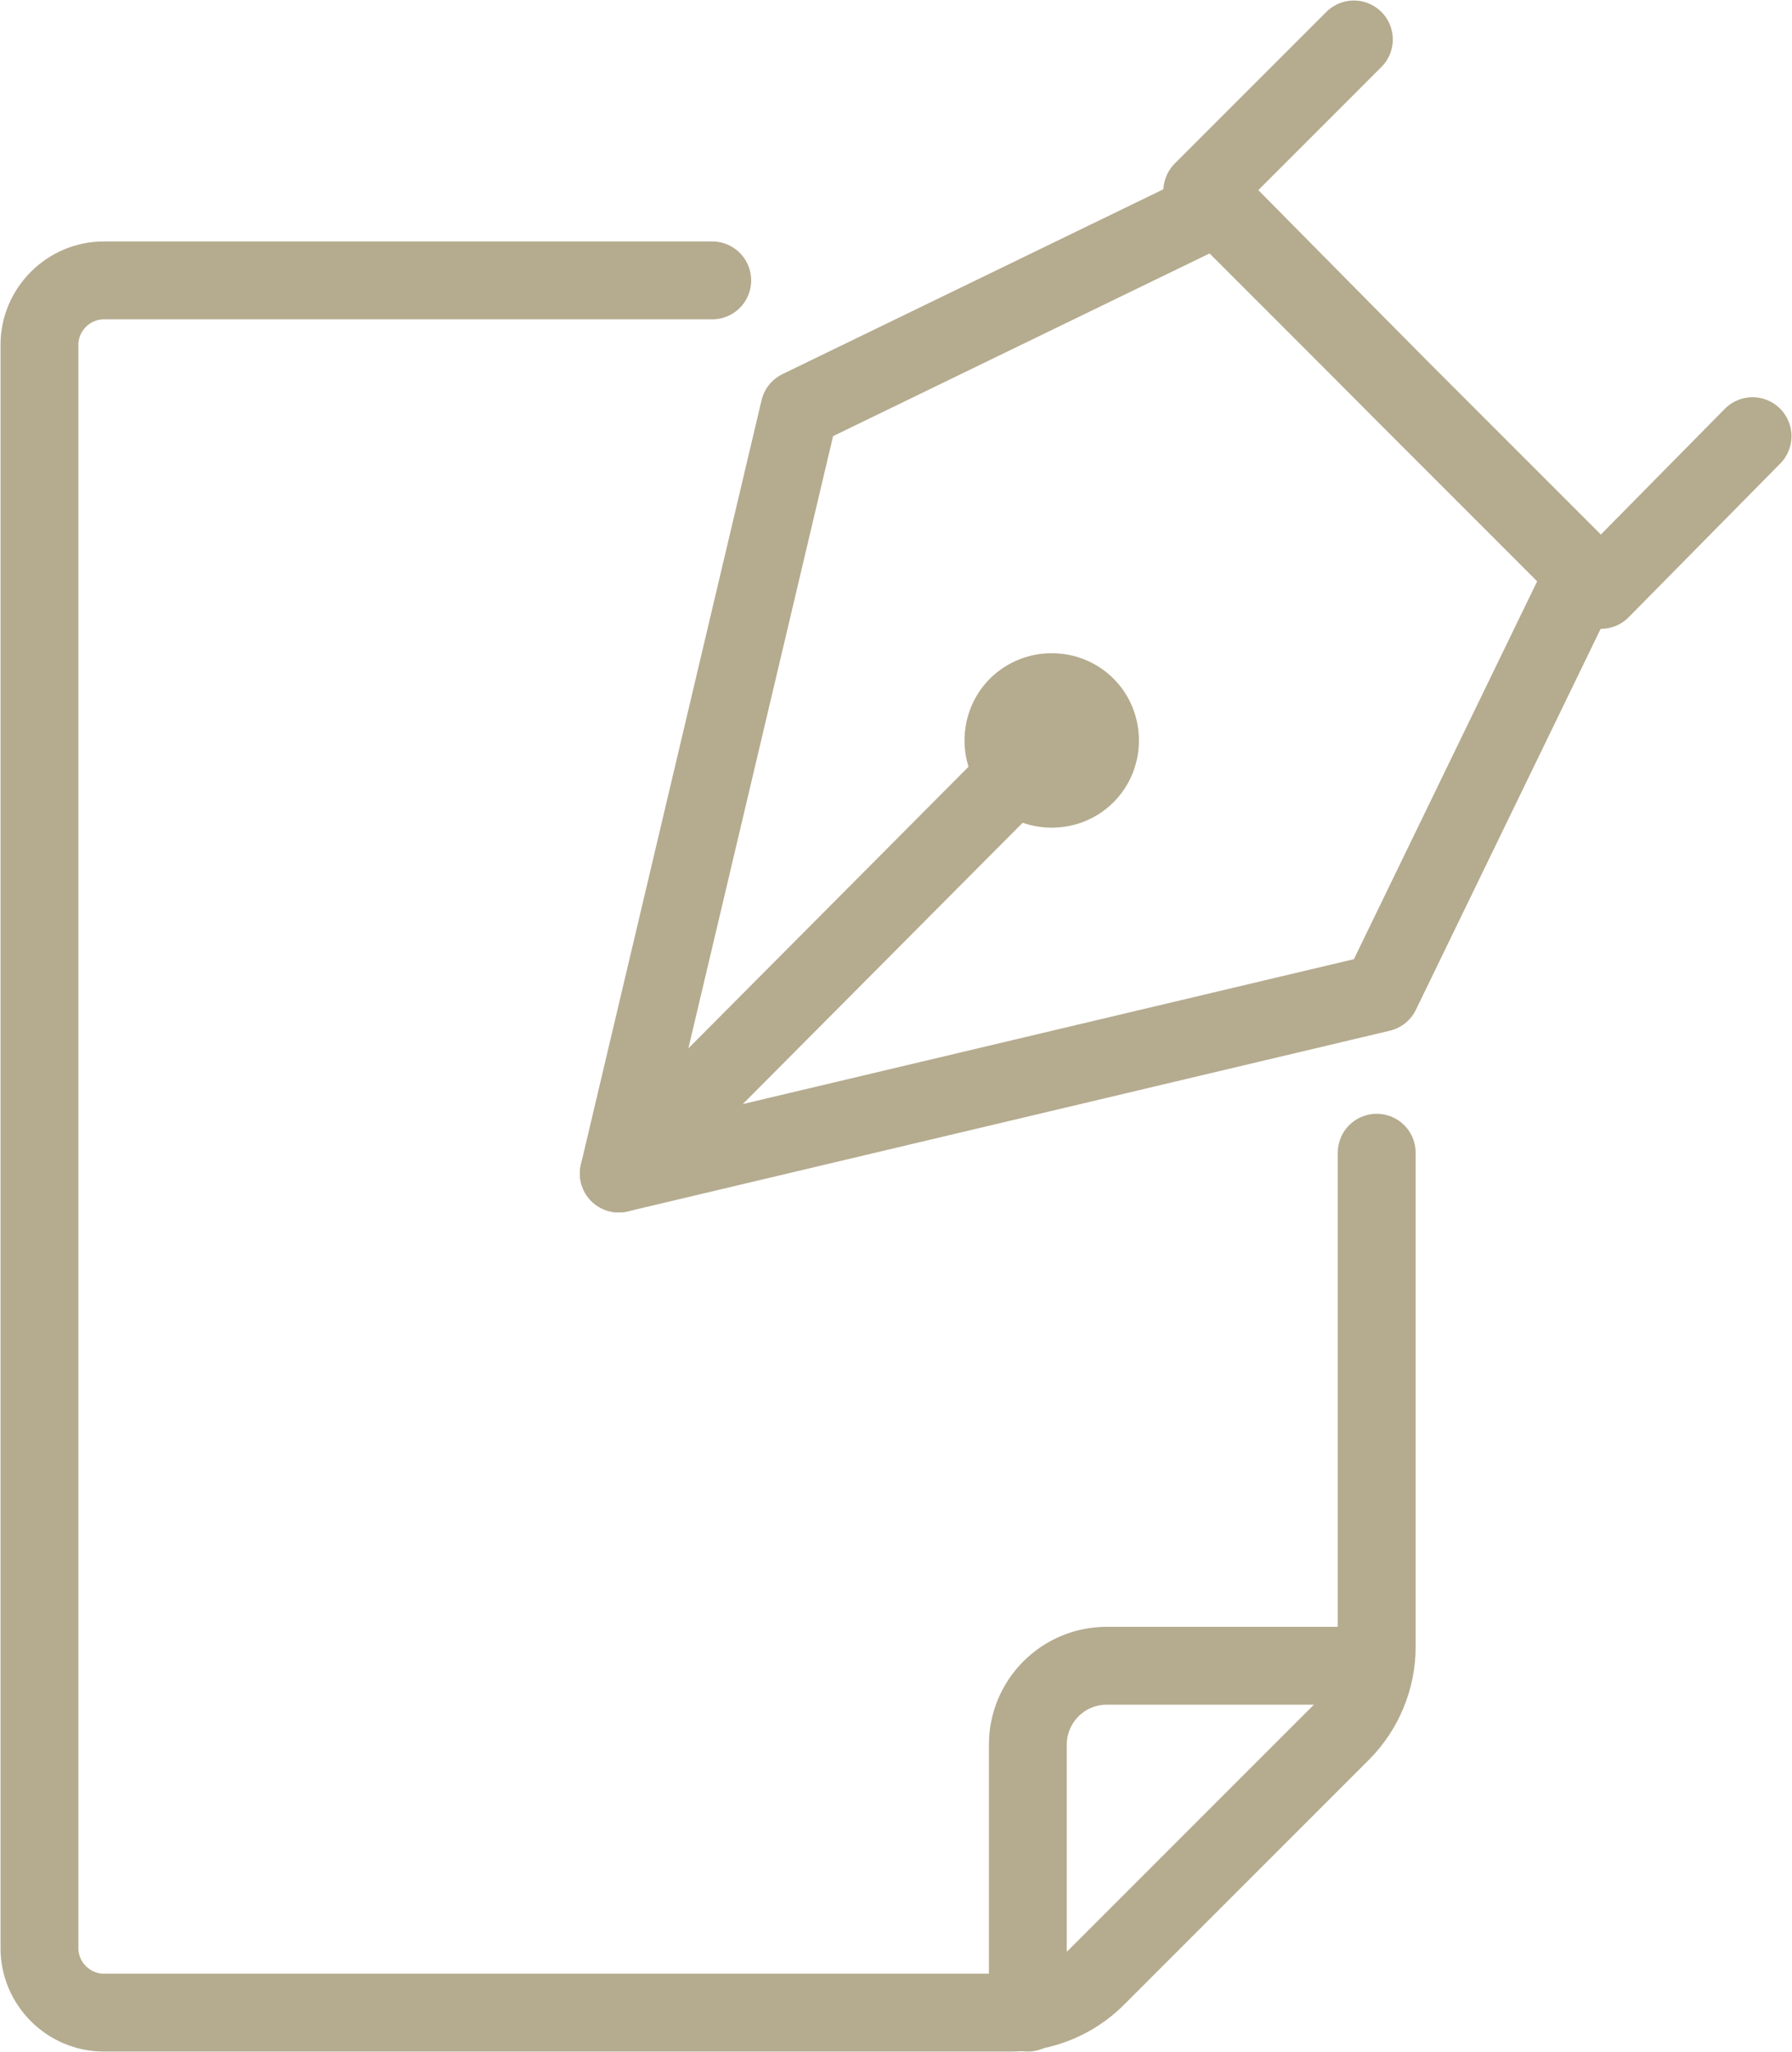 <?xml version="1.0" encoding="utf-8"?>
<!-- Generator: Adobe Illustrator 27.8.1, SVG Export Plug-In . SVG Version: 6.00 Build 0)  -->
<svg version="1.1" id="レイヤー_1" xmlns="http://www.w3.org/2000/svg" xmlns:xlink="http://www.w3.org/1999/xlink" x="0px"
	 y="0px" viewBox="0 0 86.3 98.8" style="enable-background:new 0 0 86.3 98.8;" xml:space="preserve">
<style type="text/css">
	.st0{fill:none;stroke:#B5AB8F;stroke-width:3.75;stroke-linecap:round;stroke-linejoin:round;stroke-miterlimit:10;}
</style>
<g>
	<polyline class="st0" points="84.4,21 77.1,28.4 57.9,9.2 65.2,1.9 	"/>
	<polygon class="st0" points="76.3,27.6 67.5,18.8 58.7,9.9 38.5,19.7 29.8,56.5 66.5,47.8 	"/>
	<line class="st0" x1="29.8" y1="56.5" x2="50.1" y2="36.1"/>
	<path class="st0" d="M52.3,37.3c-0.9,0.9-2.4,0.9-3.3,0s-0.9-2.4,0-3.3c0.9-0.9,2.4-0.9,3.3,0C53.2,34.9,53.2,36.4,52.3,37.3z"/>
</g>
<path class="st0" d="M66.2,80.2H53.3c-2.1,0-3.8,1.7-3.8,3.8v12.9"/>
<path class="st0" d="M34.3,13.5H5c-1.7,0-3.1,1.4-3.1,3.1v77.2c0,1.7,1.4,3.1,3.1,3.1h43.7c1.5,0,3-0.6,4.1-1.7l11.8-11.8
	c1.1-1.1,1.7-2.6,1.7-4.1V55.5"/>
</svg>
